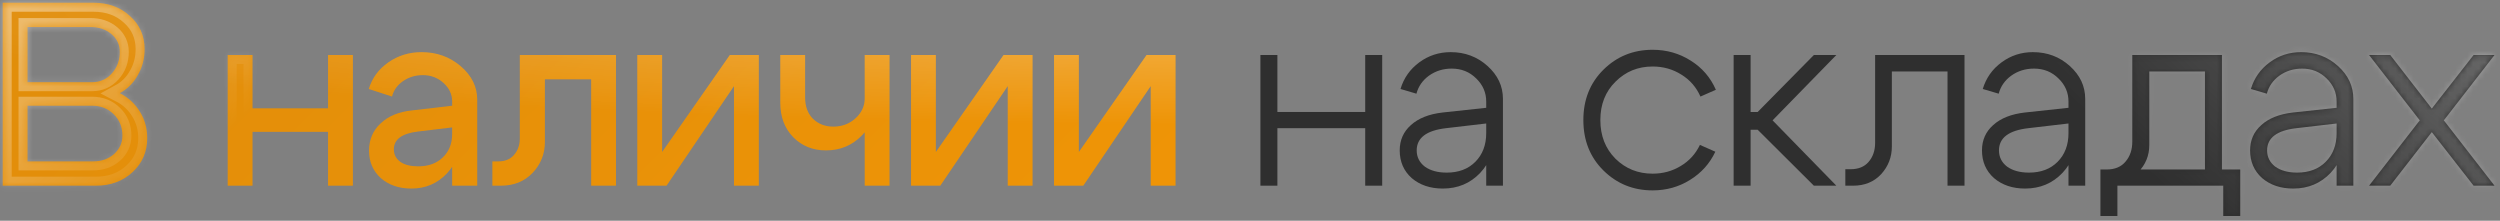 <?xml version="1.0" encoding="UTF-8"?> <svg xmlns="http://www.w3.org/2000/svg" width="419" height="37" viewBox="0 0 419 37" fill="none"><rect x="0" y="0" width="419" height="37" fill="#808080" stroke="none"/><mask id="path-1-inside-1_348_170" fill="white"><path d="M15.17 4.533H4.614V13.775H15.433C16.747 13.775 17.842 13.293 18.718 12.329C19.624 11.336 20.076 10.125 20.076 8.694C20.076 7.497 19.609 6.504 18.675 5.715C17.74 4.927 16.572 4.533 15.17 4.533ZM15.433 17.717H4.614V27.047H15.608C17.01 27.047 18.178 26.638 19.113 25.82C20.047 24.974 20.514 23.951 20.514 22.754C20.514 21.294 20.032 20.097 19.069 19.163C18.105 18.199 16.893 17.717 15.433 17.717ZM16.09 31.12H0.453V0.459H15.652C18.134 0.459 20.178 1.204 21.785 2.693C23.42 4.153 24.237 6.007 24.237 8.256C24.237 9.833 23.858 11.278 23.099 12.592C22.369 13.906 21.361 14.914 20.076 15.614C21.507 16.345 22.631 17.381 23.449 18.724C24.267 20.038 24.675 21.513 24.675 23.148C24.675 25.426 23.858 27.324 22.223 28.843C20.587 30.361 18.543 31.12 16.09 31.12Z"></path><path d="M38.162 31.12V9.219H42.323V18.155H54.982V9.219H59.143V31.12H54.982V22.097H42.323V31.12H38.162Z"></path><path d="M75.78 21.353L69.998 22.053C67.341 22.375 66.012 23.367 66.012 25.032C66.012 25.908 66.377 26.609 67.107 27.134C67.837 27.631 68.83 27.879 70.086 27.879C71.809 27.879 73.181 27.383 74.203 26.39C75.255 25.397 75.78 24.083 75.78 22.448H77.357C77.357 25.076 76.554 27.266 74.948 29.018C73.342 30.741 71.342 31.602 68.947 31.602C66.874 31.602 65.165 31.018 63.822 29.85C62.508 28.653 61.851 27.12 61.851 25.251C61.851 23.411 62.493 21.893 63.778 20.696C65.063 19.469 66.815 18.739 69.035 18.506L75.78 17.717V17.016C75.78 15.819 75.298 14.782 74.335 13.906C73.371 13.03 72.218 12.592 70.874 12.592C69.619 12.592 68.509 12.928 67.545 13.6C66.582 14.271 65.969 15.133 65.706 16.184L61.807 14.914C62.362 13.074 63.457 11.585 65.093 10.446C66.728 9.307 68.582 8.738 70.655 8.738C73.196 8.738 75.386 9.526 77.226 11.103C79.065 12.68 79.985 14.549 79.985 16.71V31.12H75.78V21.353Z"></path><path d="M83.528 27.047C84.667 27.047 85.543 26.682 86.156 25.952C86.799 25.222 87.12 24.302 87.12 23.192V9.219H103.239V31.12H99.078V13.293H91.325V23.805C91.325 25.791 90.639 27.514 89.266 28.974C87.894 30.405 86.127 31.12 83.966 31.12H82.521V27.047H83.528Z"></path><path d="M127.178 31.12H123.017V14.432L111.716 31.12H106.81V9.219H110.971V25.47L122.316 9.219H127.178V31.12Z"></path><path d="M149.085 9.219V31.12H144.924V9.219H149.085ZM134.937 9.219V16.315C134.937 17.834 135.375 19.031 136.251 19.907C137.157 20.783 138.295 21.221 139.668 21.221C141.128 21.221 142.369 20.754 143.391 19.82C144.413 18.885 144.924 17.775 144.924 16.491H146.939C146.939 18.914 146.121 20.973 144.486 22.667C142.851 24.36 140.836 25.207 138.441 25.207C136.251 25.207 134.426 24.477 132.966 23.017C131.506 21.528 130.776 19.601 130.776 17.235V9.219H134.937Z"></path><path d="M173.057 31.12H168.896V14.432L157.595 31.12H152.689V9.219H156.85V25.47L168.195 9.219H173.057V31.12Z"></path><path d="M197.023 31.12H192.862V14.432L181.561 31.12H176.655V9.219H180.817V25.47L192.161 9.219H197.023V31.12Z"></path><path d="M211.245 31.12V9.219H214.092V18.768H228.81V9.219H231.657V31.12H228.81V21.484H214.092V31.12H211.245Z"></path><path d="M249.09 20.696L242.345 21.484C239.074 21.864 237.439 23.105 237.439 25.207C237.439 26.317 237.892 27.222 238.797 27.923C239.731 28.595 240.958 28.93 242.476 28.93C244.462 28.93 246.053 28.332 247.251 27.134C248.477 25.908 249.09 24.302 249.09 22.316H250.58C250.58 24.974 249.747 27.193 248.083 28.974C246.418 30.726 244.331 31.602 241.819 31.602C239.717 31.602 237.979 31.018 236.607 29.85C235.264 28.653 234.592 27.105 234.592 25.207C234.592 23.484 235.22 22.068 236.475 20.958C237.731 19.82 239.498 19.119 241.775 18.856L249.09 18.067V17.016C249.09 15.527 248.536 14.242 247.426 13.162C246.316 12.052 244.944 11.497 243.309 11.497C241.878 11.497 240.607 11.891 239.498 12.68C238.417 13.468 237.716 14.476 237.395 15.702L234.723 14.914C235.278 13.074 236.329 11.585 237.877 10.446C239.425 9.307 241.177 8.738 243.133 8.738C245.528 8.738 247.587 9.511 249.309 11.059C251.032 12.607 251.894 14.447 251.894 16.578V31.12H249.09V20.696Z"></path><path d="M270.759 13.687C269.065 15.352 268.219 17.498 268.219 20.126C268.219 22.754 269.065 24.915 270.759 26.609C272.453 28.273 274.526 29.106 276.979 29.106C278.702 29.106 280.264 28.682 281.666 27.835C283.097 26.988 284.177 25.806 284.907 24.287L287.491 25.426C286.557 27.412 285.141 28.989 283.243 30.157C281.374 31.325 279.286 31.909 276.979 31.909C273.738 31.909 270.993 30.799 268.744 28.58C266.496 26.361 265.371 23.543 265.371 20.126C265.371 16.71 266.496 13.892 268.744 11.672C270.993 9.453 273.738 8.343 276.979 8.343C279.315 8.343 281.432 8.942 283.33 10.139C285.258 11.336 286.674 12.972 287.579 15.045L284.995 16.184C284.294 14.607 283.228 13.381 281.797 12.505C280.366 11.599 278.76 11.147 276.979 11.147C274.526 11.147 272.453 11.993 270.759 13.687Z"></path><path d="M290.556 31.12V9.219H293.403V18.768H294.586L304.003 9.219H307.77L297.082 20.17L307.77 31.12H304.003L294.586 21.747H293.403V31.12H290.556Z"></path><path d="M310.154 28.361C311.468 28.361 312.475 27.952 313.176 27.134C313.906 26.288 314.271 25.222 314.271 23.937V9.219H329.252V31.12H326.405V11.979H317.075V24.55C317.075 26.331 316.476 27.879 315.279 29.193C314.082 30.478 312.519 31.12 310.592 31.12H309.278V28.361H310.154Z"></path><path d="M346.678 20.696L339.933 21.484C336.662 21.864 335.027 23.105 335.027 25.207C335.027 26.317 335.48 27.222 336.385 27.923C337.319 28.595 338.546 28.93 340.064 28.93C342.05 28.93 343.641 28.332 344.839 27.134C346.065 25.908 346.678 24.302 346.678 22.316H348.168C348.168 24.974 347.335 27.193 345.671 28.974C344.006 30.726 341.919 31.602 339.407 31.602C337.305 31.602 335.567 31.018 334.195 29.85C332.852 28.653 332.18 27.105 332.18 25.207C332.18 23.484 332.808 22.068 334.063 20.958C335.319 19.82 337.086 19.119 339.363 18.856L346.678 18.067V17.016C346.678 15.527 346.124 14.242 345.014 13.162C343.904 12.052 342.532 11.497 340.897 11.497C339.466 11.497 338.195 11.891 337.086 12.68C336.005 13.468 335.304 14.476 334.983 15.702L332.311 14.914C332.866 13.074 333.917 11.585 335.465 10.446C337.013 9.307 338.765 8.738 340.721 8.738C343.116 8.738 345.175 9.511 346.897 11.059C348.62 12.607 349.482 14.447 349.482 16.578V31.12H346.678V20.696Z"></path><path d="M352.029 28.405H375.464V36.202H372.616V31.12H354.877V36.202H352.029V28.405ZM353.081 28.405C354.453 28.405 355.504 27.967 356.234 27.091C356.994 26.215 357.373 25.09 357.373 23.718V9.219H372.397V31.12H369.55V11.979H360.22V24.331C360.22 26.083 359.593 27.602 358.337 28.887C357.11 30.142 355.504 30.77 353.519 30.77H352.248V28.405H353.081Z"></path><path d="M391.617 20.696L384.871 21.484C381.601 21.864 379.965 23.105 379.965 25.207C379.965 26.317 380.418 27.222 381.323 27.923C382.258 28.595 383.484 28.93 385.003 28.93C386.988 28.93 388.58 28.332 389.777 27.134C391.003 25.908 391.617 24.302 391.617 22.316H393.106C393.106 24.974 392.274 27.193 390.609 28.974C388.945 30.726 386.857 31.602 384.345 31.602C382.243 31.602 380.505 31.018 379.133 29.85C377.79 28.653 377.118 27.105 377.118 25.207C377.118 23.484 377.746 22.068 379.002 20.958C380.257 19.82 382.024 19.119 384.302 18.856L391.617 18.067V17.016C391.617 15.527 391.062 14.242 389.952 13.162C388.842 12.052 387.47 11.497 385.835 11.497C384.404 11.497 383.134 11.891 382.024 12.68C380.944 13.468 380.243 14.476 379.921 15.702L377.25 14.914C377.804 13.074 378.856 11.585 380.403 10.446C381.951 9.307 383.703 8.738 385.66 8.738C388.054 8.738 390.113 9.511 391.836 11.059C393.559 12.607 394.42 14.447 394.42 16.578V31.12H391.617V20.696Z"></path><path d="M418.08 31.12H414.576L407.568 22.141L400.603 31.12H397.055L405.553 20.17L397.055 9.219H400.603L407.568 18.199L414.576 9.219H418.08L409.583 20.17L418.08 31.12Z"></path></mask><path d="M15.17 4.533H4.614V13.775H15.433C16.747 13.775 17.842 13.293 18.718 12.329C19.624 11.336 20.076 10.125 20.076 8.694C20.076 7.497 19.609 6.504 18.675 5.715C17.74 4.927 16.572 4.533 15.17 4.533ZM15.433 17.717H4.614V27.047H15.608C17.01 27.047 18.178 26.638 19.113 25.82C20.047 24.974 20.514 23.951 20.514 22.754C20.514 21.294 20.032 20.097 19.069 19.163C18.105 18.199 16.893 17.717 15.433 17.717ZM16.09 31.12H0.453V0.459H15.652C18.134 0.459 20.178 1.204 21.785 2.693C23.42 4.153 24.237 6.007 24.237 8.256C24.237 9.833 23.858 11.278 23.099 12.592C22.369 13.906 21.361 14.914 20.076 15.614C21.507 16.345 22.631 17.381 23.449 18.724C24.267 20.038 24.675 21.513 24.675 23.148C24.675 25.426 23.858 27.324 22.223 28.843C20.587 30.361 18.543 31.12 16.09 31.12Z" fill="url(#paint0_linear_348_170)"></path><path d="M15.17 4.533H4.614V13.775H15.433C16.747 13.775 17.842 13.293 18.718 12.329C19.624 11.336 20.076 10.125 20.076 8.694C20.076 7.497 19.609 6.504 18.675 5.715C17.74 4.927 16.572 4.533 15.17 4.533ZM15.433 17.717H4.614V27.047H15.608C17.01 27.047 18.178 26.638 19.113 25.82C20.047 24.974 20.514 23.951 20.514 22.754C20.514 21.294 20.032 20.097 19.069 19.163C18.105 18.199 16.893 17.717 15.433 17.717ZM16.09 31.12H0.453V0.459H15.652C18.134 0.459 20.178 1.204 21.785 2.693C23.42 4.153 24.237 6.007 24.237 8.256C24.237 9.833 23.858 11.278 23.099 12.592C22.369 13.906 21.361 14.914 20.076 15.614C21.507 16.345 22.631 17.381 23.449 18.724C24.267 20.038 24.675 21.513 24.675 23.148C24.675 25.426 23.858 27.324 22.223 28.843C20.587 30.361 18.543 31.12 16.09 31.12Z" fill="url(#paint1_radial_348_170)" fill-opacity="0.3"></path><path d="M38.162 31.12V9.219H42.323V18.155H54.982V9.219H59.143V31.12H54.982V22.097H42.323V31.12H38.162Z" fill="url(#paint2_linear_348_170)"></path><path d="M38.162 31.12V9.219H42.323V18.155H54.982V9.219H59.143V31.12H54.982V22.097H42.323V31.12H38.162Z" fill="url(#paint3_radial_348_170)" fill-opacity="0.3"></path><path d="M75.78 21.353L69.998 22.053C67.341 22.375 66.012 23.367 66.012 25.032C66.012 25.908 66.377 26.609 67.107 27.134C67.837 27.631 68.83 27.879 70.086 27.879C71.809 27.879 73.181 27.383 74.203 26.39C75.255 25.397 75.78 24.083 75.78 22.448H77.357C77.357 25.076 76.554 27.266 74.948 29.018C73.342 30.741 71.342 31.602 68.947 31.602C66.874 31.602 65.165 31.018 63.822 29.85C62.508 28.653 61.851 27.12 61.851 25.251C61.851 23.411 62.493 21.893 63.778 20.696C65.063 19.469 66.815 18.739 69.035 18.506L75.78 17.717V17.016C75.78 15.819 75.298 14.782 74.335 13.906C73.371 13.03 72.218 12.592 70.874 12.592C69.619 12.592 68.509 12.928 67.545 13.6C66.582 14.271 65.969 15.133 65.706 16.184L61.807 14.914C62.362 13.074 63.457 11.585 65.093 10.446C66.728 9.307 68.582 8.738 70.655 8.738C73.196 8.738 75.386 9.526 77.226 11.103C79.065 12.68 79.985 14.549 79.985 16.71V31.12H75.78V21.353Z" fill="url(#paint4_linear_348_170)"></path><path d="M75.78 21.353L69.998 22.053C67.341 22.375 66.012 23.367 66.012 25.032C66.012 25.908 66.377 26.609 67.107 27.134C67.837 27.631 68.83 27.879 70.086 27.879C71.809 27.879 73.181 27.383 74.203 26.39C75.255 25.397 75.78 24.083 75.78 22.448H77.357C77.357 25.076 76.554 27.266 74.948 29.018C73.342 30.741 71.342 31.602 68.947 31.602C66.874 31.602 65.165 31.018 63.822 29.85C62.508 28.653 61.851 27.12 61.851 25.251C61.851 23.411 62.493 21.893 63.778 20.696C65.063 19.469 66.815 18.739 69.035 18.506L75.78 17.717V17.016C75.78 15.819 75.298 14.782 74.335 13.906C73.371 13.03 72.218 12.592 70.874 12.592C69.619 12.592 68.509 12.928 67.545 13.6C66.582 14.271 65.969 15.133 65.706 16.184L61.807 14.914C62.362 13.074 63.457 11.585 65.093 10.446C66.728 9.307 68.582 8.738 70.655 8.738C73.196 8.738 75.386 9.526 77.226 11.103C79.065 12.68 79.985 14.549 79.985 16.71V31.12H75.78V21.353Z" fill="url(#paint5_radial_348_170)" fill-opacity="0.3"></path><path d="M83.528 27.047C84.667 27.047 85.543 26.682 86.156 25.952C86.799 25.222 87.12 24.302 87.12 23.192V9.219H103.239V31.12H99.078V13.293H91.325V23.805C91.325 25.791 90.639 27.514 89.266 28.974C87.894 30.405 86.127 31.12 83.966 31.12H82.521V27.047H83.528Z" fill="url(#paint6_linear_348_170)"></path><path d="M83.528 27.047C84.667 27.047 85.543 26.682 86.156 25.952C86.799 25.222 87.12 24.302 87.12 23.192V9.219H103.239V31.12H99.078V13.293H91.325V23.805C91.325 25.791 90.639 27.514 89.266 28.974C87.894 30.405 86.127 31.12 83.966 31.12H82.521V27.047H83.528Z" fill="url(#paint7_radial_348_170)" fill-opacity="0.3"></path><path d="M127.178 31.12H123.017V14.432L111.716 31.12H106.81V9.219H110.971V25.47L122.316 9.219H127.178V31.12Z" fill="url(#paint8_linear_348_170)"></path><path d="M127.178 31.12H123.017V14.432L111.716 31.12H106.81V9.219H110.971V25.47L122.316 9.219H127.178V31.12Z" fill="url(#paint9_radial_348_170)" fill-opacity="0.3"></path><path d="M149.085 9.219V31.12H144.924V9.219H149.085ZM134.937 9.219V16.315C134.937 17.834 135.375 19.031 136.251 19.907C137.157 20.783 138.295 21.221 139.668 21.221C141.128 21.221 142.369 20.754 143.391 19.82C144.413 18.885 144.924 17.775 144.924 16.491H146.939C146.939 18.914 146.121 20.973 144.486 22.667C142.851 24.36 140.836 25.207 138.441 25.207C136.251 25.207 134.426 24.477 132.966 23.017C131.506 21.528 130.776 19.601 130.776 17.235V9.219H134.937Z" fill="url(#paint10_linear_348_170)"></path><path d="M149.085 9.219V31.12H144.924V9.219H149.085ZM134.937 9.219V16.315C134.937 17.834 135.375 19.031 136.251 19.907C137.157 20.783 138.295 21.221 139.668 21.221C141.128 21.221 142.369 20.754 143.391 19.82C144.413 18.885 144.924 17.775 144.924 16.491H146.939C146.939 18.914 146.121 20.973 144.486 22.667C142.851 24.36 140.836 25.207 138.441 25.207C136.251 25.207 134.426 24.477 132.966 23.017C131.506 21.528 130.776 19.601 130.776 17.235V9.219H134.937Z" fill="url(#paint11_radial_348_170)" fill-opacity="0.3"></path><path d="M173.057 31.12H168.896V14.432L157.595 31.12H152.689V9.219H156.85V25.47L168.195 9.219H173.057V31.12Z" fill="url(#paint12_linear_348_170)"></path><path d="M173.057 31.12H168.896V14.432L157.595 31.12H152.689V9.219H156.85V25.47L168.195 9.219H173.057V31.12Z" fill="url(#paint13_radial_348_170)" fill-opacity="0.3"></path><path d="M197.023 31.12H192.862V14.432L181.561 31.12H176.655V9.219H180.817V25.47L192.161 9.219H197.023V31.12Z" fill="url(#paint14_linear_348_170)"></path><path d="M197.023 31.12H192.862V14.432L181.561 31.12H176.655V9.219H180.817V25.47L192.161 9.219H197.023V31.12Z" fill="url(#paint15_radial_348_170)" fill-opacity="0.3"></path><path d="M211.245 31.12V9.219H214.092V18.768H228.81V9.219H231.657V31.12H228.81V21.484H214.092V31.12H211.245Z" fill="#2F2F2F"></path><path d="M249.09 20.696L242.345 21.484C239.074 21.864 237.439 23.105 237.439 25.207C237.439 26.317 237.892 27.222 238.797 27.923C239.731 28.595 240.958 28.93 242.476 28.93C244.462 28.93 246.053 28.332 247.251 27.134C248.477 25.908 249.09 24.302 249.09 22.316H250.58C250.58 24.974 249.747 27.193 248.083 28.974C246.418 30.726 244.331 31.602 241.819 31.602C239.717 31.602 237.979 31.018 236.607 29.85C235.264 28.653 234.592 27.105 234.592 25.207C234.592 23.484 235.22 22.068 236.475 20.958C237.731 19.82 239.498 19.119 241.775 18.856L249.09 18.067V17.016C249.09 15.527 248.536 14.242 247.426 13.162C246.316 12.052 244.944 11.497 243.309 11.497C241.878 11.497 240.607 11.891 239.498 12.68C238.417 13.468 237.716 14.476 237.395 15.702L234.723 14.914C235.278 13.074 236.329 11.585 237.877 10.446C239.425 9.307 241.177 8.738 243.133 8.738C245.528 8.738 247.587 9.511 249.309 11.059C251.032 12.607 251.894 14.447 251.894 16.578V31.12H249.09V20.696Z" fill="#2F2F2F"></path><path d="M270.759 13.687C269.065 15.352 268.219 17.498 268.219 20.126C268.219 22.754 269.065 24.915 270.759 26.609C272.453 28.273 274.526 29.106 276.979 29.106C278.702 29.106 280.264 28.682 281.666 27.835C283.097 26.988 284.177 25.806 284.907 24.287L287.491 25.426C286.557 27.412 285.141 28.989 283.243 30.157C281.374 31.325 279.286 31.909 276.979 31.909C273.738 31.909 270.993 30.799 268.744 28.58C266.496 26.361 265.371 23.543 265.371 20.126C265.371 16.71 266.496 13.892 268.744 11.672C270.993 9.453 273.738 8.343 276.979 8.343C279.315 8.343 281.432 8.942 283.33 10.139C285.258 11.336 286.674 12.972 287.579 15.045L284.995 16.184C284.294 14.607 283.228 13.381 281.797 12.505C280.366 11.599 278.76 11.147 276.979 11.147C274.526 11.147 272.453 11.993 270.759 13.687Z" fill="#2F2F2F"></path><path d="M290.556 31.12V9.219H293.403V18.768H294.586L304.003 9.219H307.77L297.082 20.17L307.77 31.12H304.003L294.586 21.747H293.403V31.12H290.556Z" fill="#2F2F2F"></path><path d="M310.154 28.361C311.468 28.361 312.475 27.952 313.176 27.134C313.906 26.288 314.271 25.222 314.271 23.937V9.219H329.252V31.12H326.405V11.979H317.075V24.55C317.075 26.331 316.476 27.879 315.279 29.193C314.082 30.478 312.519 31.12 310.592 31.12H309.278V28.361H310.154Z" fill="#2F2F2F"></path><path d="M346.678 20.696L339.933 21.484C336.662 21.864 335.027 23.105 335.027 25.207C335.027 26.317 335.48 27.222 336.385 27.923C337.319 28.595 338.546 28.93 340.064 28.93C342.05 28.93 343.641 28.332 344.839 27.134C346.065 25.908 346.678 24.302 346.678 22.316H348.168C348.168 24.974 347.335 27.193 345.671 28.974C344.006 30.726 341.919 31.602 339.407 31.602C337.305 31.602 335.567 31.018 334.195 29.85C332.852 28.653 332.18 27.105 332.18 25.207C332.18 23.484 332.808 22.068 334.063 20.958C335.319 19.82 337.086 19.119 339.363 18.856L346.678 18.067V17.016C346.678 15.527 346.124 14.242 345.014 13.162C343.904 12.052 342.532 11.497 340.897 11.497C339.466 11.497 338.195 11.891 337.086 12.68C336.005 13.468 335.304 14.476 334.983 15.702L332.311 14.914C332.866 13.074 333.917 11.585 335.465 10.446C337.013 9.307 338.765 8.738 340.721 8.738C343.116 8.738 345.175 9.511 346.897 11.059C348.62 12.607 349.482 14.447 349.482 16.578V31.12H346.678V20.696Z" fill="#2F2F2F"></path><path d="M352.029 28.405H375.464V36.202H372.616V31.12H354.877V36.202H352.029V28.405ZM353.081 28.405C354.453 28.405 355.504 27.967 356.234 27.091C356.994 26.215 357.373 25.09 357.373 23.718V9.219H372.397V31.12H369.55V11.979H360.22V24.331C360.22 26.083 359.593 27.602 358.337 28.887C357.11 30.142 355.504 30.77 353.519 30.77H352.248V28.405H353.081Z" fill="#2F2F2F"></path><path d="M391.617 20.696L384.871 21.484C381.601 21.864 379.965 23.105 379.965 25.207C379.965 26.317 380.418 27.222 381.323 27.923C382.258 28.595 383.484 28.93 385.003 28.93C386.988 28.93 388.58 28.332 389.777 27.134C391.003 25.908 391.617 24.302 391.617 22.316H393.106C393.106 24.974 392.274 27.193 390.609 28.974C388.945 30.726 386.857 31.602 384.345 31.602C382.243 31.602 380.505 31.018 379.133 29.85C377.79 28.653 377.118 27.105 377.118 25.207C377.118 23.484 377.746 22.068 379.002 20.958C380.257 19.82 382.024 19.119 384.302 18.856L391.617 18.067V17.016C391.617 15.527 391.062 14.242 389.952 13.162C388.842 12.052 387.47 11.497 385.835 11.497C384.404 11.497 383.134 11.891 382.024 12.68C380.944 13.468 380.243 14.476 379.921 15.702L377.25 14.914C377.804 13.074 378.856 11.585 380.403 10.446C381.951 9.307 383.703 8.738 385.66 8.738C388.054 8.738 390.113 9.511 391.836 11.059C393.559 12.607 394.42 14.447 394.42 16.578V31.12H391.617V20.696Z" fill="#2F2F2F"></path><path d="M418.08 31.12H414.576L407.568 22.141L400.603 31.12H397.055L405.553 20.17L397.055 9.219H400.603L407.568 18.199L414.576 9.219H418.08L409.583 20.17L418.08 31.12Z" fill="#2F2F2F"></path><path d="M15.17 4.533H4.614V13.775H15.433C16.747 13.775 17.842 13.293 18.718 12.329C19.624 11.336 20.076 10.125 20.076 8.694C20.076 7.497 19.609 6.504 18.675 5.715C17.74 4.927 16.572 4.533 15.17 4.533ZM15.433 17.717H4.614V27.047H15.608C17.01 27.047 18.178 26.638 19.113 25.82C20.047 24.974 20.514 23.951 20.514 22.754C20.514 21.294 20.032 20.097 19.069 19.163C18.105 18.199 16.893 17.717 15.433 17.717ZM16.09 31.12H0.453V0.459H15.652C18.134 0.459 20.178 1.204 21.785 2.693C23.42 4.153 24.237 6.007 24.237 8.256C24.237 9.833 23.858 11.278 23.099 12.592C22.369 13.906 21.361 14.914 20.076 15.614C21.507 16.345 22.631 17.381 23.449 18.724C24.267 20.038 24.675 21.513 24.675 23.148C24.675 25.426 23.858 27.324 22.223 28.843C20.587 30.361 18.543 31.12 16.09 31.12Z" stroke="url(#paint16_radial_348_170)" stroke-opacity="0.4" stroke-width="3.017" mask="url(#path-1-inside-1_348_170)"></path><path d="M15.17 4.533H4.614V13.775H15.433C16.747 13.775 17.842 13.293 18.718 12.329C19.624 11.336 20.076 10.125 20.076 8.694C20.076 7.497 19.609 6.504 18.675 5.715C17.74 4.927 16.572 4.533 15.17 4.533ZM15.433 17.717H4.614V27.047H15.608C17.01 27.047 18.178 26.638 19.113 25.82C20.047 24.974 20.514 23.951 20.514 22.754C20.514 21.294 20.032 20.097 19.069 19.163C18.105 18.199 16.893 17.717 15.433 17.717ZM16.09 31.12H0.453V0.459H15.652C18.134 0.459 20.178 1.204 21.785 2.693C23.42 4.153 24.237 6.007 24.237 8.256C24.237 9.833 23.858 11.278 23.099 12.592C22.369 13.906 21.361 14.914 20.076 15.614C21.507 16.345 22.631 17.381 23.449 18.724C24.267 20.038 24.675 21.513 24.675 23.148C24.675 25.426 23.858 27.324 22.223 28.843C20.587 30.361 18.543 31.12 16.09 31.12Z" stroke="url(#paint17_radial_348_170)" stroke-opacity="0.4" stroke-width="3.017" mask="url(#path-1-inside-1_348_170)"></path><path d="M38.162 31.12V9.219H42.323V18.155H54.982V9.219H59.143V31.12H54.982V22.097H42.323V31.12H38.162Z" stroke="url(#paint18_radial_348_170)" stroke-opacity="0.4" stroke-width="3.017" mask="url(#path-1-inside-1_348_170)"></path><path d="M38.162 31.12V9.219H42.323V18.155H54.982V9.219H59.143V31.12H54.982V22.097H42.323V31.12H38.162Z" stroke="url(#paint19_radial_348_170)" stroke-opacity="0.4" stroke-width="3.017" mask="url(#path-1-inside-1_348_170)"></path><path d="M75.78 21.353L69.998 22.053C67.341 22.375 66.012 23.367 66.012 25.032C66.012 25.908 66.377 26.609 67.107 27.134C67.837 27.631 68.83 27.879 70.086 27.879C71.809 27.879 73.181 27.383 74.203 26.39C75.255 25.397 75.78 24.083 75.78 22.448H77.357C77.357 25.076 76.554 27.266 74.948 29.018C73.342 30.741 71.342 31.602 68.947 31.602C66.874 31.602 65.165 31.018 63.822 29.85C62.508 28.653 61.851 27.12 61.851 25.251C61.851 23.411 62.493 21.893 63.778 20.696C65.063 19.469 66.815 18.739 69.035 18.506L75.78 17.717V17.016C75.78 15.819 75.298 14.782 74.335 13.906C73.371 13.03 72.218 12.592 70.874 12.592C69.619 12.592 68.509 12.928 67.545 13.6C66.582 14.271 65.969 15.133 65.706 16.184L61.807 14.914C62.362 13.074 63.457 11.585 65.093 10.446C66.728 9.307 68.582 8.738 70.655 8.738C73.196 8.738 75.386 9.526 77.226 11.103C79.065 12.68 79.985 14.549 79.985 16.71V31.12H75.78V21.353Z" stroke="url(#paint20_radial_348_170)" stroke-opacity="0.4" stroke-width="3.017" mask="url(#path-1-inside-1_348_170)"></path><path d="M75.78 21.353L69.998 22.053C67.341 22.375 66.012 23.367 66.012 25.032C66.012 25.908 66.377 26.609 67.107 27.134C67.837 27.631 68.83 27.879 70.086 27.879C71.809 27.879 73.181 27.383 74.203 26.39C75.255 25.397 75.78 24.083 75.78 22.448H77.357C77.357 25.076 76.554 27.266 74.948 29.018C73.342 30.741 71.342 31.602 68.947 31.602C66.874 31.602 65.165 31.018 63.822 29.85C62.508 28.653 61.851 27.12 61.851 25.251C61.851 23.411 62.493 21.893 63.778 20.696C65.063 19.469 66.815 18.739 69.035 18.506L75.78 17.717V17.016C75.78 15.819 75.298 14.782 74.335 13.906C73.371 13.03 72.218 12.592 70.874 12.592C69.619 12.592 68.509 12.928 67.545 13.6C66.582 14.271 65.969 15.133 65.706 16.184L61.807 14.914C62.362 13.074 63.457 11.585 65.093 10.446C66.728 9.307 68.582 8.738 70.655 8.738C73.196 8.738 75.386 9.526 77.226 11.103C79.065 12.68 79.985 14.549 79.985 16.71V31.12H75.78V21.353Z" stroke="url(#paint21_radial_348_170)" stroke-opacity="0.4" stroke-width="3.017" mask="url(#path-1-inside-1_348_170)"></path><path d="M83.528 27.047C84.667 27.047 85.543 26.682 86.156 25.952C86.799 25.222 87.12 24.302 87.12 23.192V9.219H103.239V31.12H99.078V13.293H91.325V23.805C91.325 25.791 90.639 27.514 89.266 28.974C87.894 30.405 86.127 31.12 83.966 31.12H82.521V27.047H83.528Z" stroke="url(#paint22_radial_348_170)" stroke-opacity="0.4" stroke-width="3.017" mask="url(#path-1-inside-1_348_170)"></path><path d="M83.528 27.047C84.667 27.047 85.543 26.682 86.156 25.952C86.799 25.222 87.12 24.302 87.12 23.192V9.219H103.239V31.12H99.078V13.293H91.325V23.805C91.325 25.791 90.639 27.514 89.266 28.974C87.894 30.405 86.127 31.12 83.966 31.12H82.521V27.047H83.528Z" stroke="url(#paint23_radial_348_170)" stroke-opacity="0.4" stroke-width="3.017" mask="url(#path-1-inside-1_348_170)"></path><path d="M127.178 31.12H123.017V14.432L111.716 31.12H106.81V9.219H110.971V25.47L122.316 9.219H127.178V31.12Z" stroke="url(#paint24_radial_348_170)" stroke-opacity="0.4" stroke-width="3.017" mask="url(#path-1-inside-1_348_170)"></path><path d="M127.178 31.12H123.017V14.432L111.716 31.12H106.81V9.219H110.971V25.47L122.316 9.219H127.178V31.12Z" stroke="url(#paint25_radial_348_170)" stroke-opacity="0.4" stroke-width="3.017" mask="url(#path-1-inside-1_348_170)"></path><path d="M149.085 9.219V31.12H144.924V9.219H149.085ZM134.937 9.219V16.315C134.937 17.834 135.375 19.031 136.251 19.907C137.157 20.783 138.295 21.221 139.668 21.221C141.128 21.221 142.369 20.754 143.391 19.82C144.413 18.885 144.924 17.775 144.924 16.491H146.939C146.939 18.914 146.121 20.973 144.486 22.667C142.851 24.36 140.836 25.207 138.441 25.207C136.251 25.207 134.426 24.477 132.966 23.017C131.506 21.528 130.776 19.601 130.776 17.235V9.219H134.937Z" stroke="url(#paint26_radial_348_170)" stroke-opacity="0.4" stroke-width="3.017" mask="url(#path-1-inside-1_348_170)"></path><path d="M149.085 9.219V31.12H144.924V9.219H149.085ZM134.937 9.219V16.315C134.937 17.834 135.375 19.031 136.251 19.907C137.157 20.783 138.295 21.221 139.668 21.221C141.128 21.221 142.369 20.754 143.391 19.82C144.413 18.885 144.924 17.775 144.924 16.491H146.939C146.939 18.914 146.121 20.973 144.486 22.667C142.851 24.36 140.836 25.207 138.441 25.207C136.251 25.207 134.426 24.477 132.966 23.017C131.506 21.528 130.776 19.601 130.776 17.235V9.219H134.937Z" stroke="url(#paint27_radial_348_170)" stroke-opacity="0.4" stroke-width="3.017" mask="url(#path-1-inside-1_348_170)"></path><path d="M173.057 31.12H168.896V14.432L157.595 31.12H152.689V9.219H156.85V25.47L168.195 9.219H173.057V31.12Z" stroke="url(#paint28_radial_348_170)" stroke-opacity="0.4" stroke-width="3.017" mask="url(#path-1-inside-1_348_170)"></path><path d="M173.057 31.12H168.896V14.432L157.595 31.12H152.689V9.219H156.85V25.47L168.195 9.219H173.057V31.12Z" stroke="url(#paint29_radial_348_170)" stroke-opacity="0.4" stroke-width="3.017" mask="url(#path-1-inside-1_348_170)"></path><path d="M197.023 31.12H192.862V14.432L181.561 31.12H176.655V9.219H180.817V25.47L192.161 9.219H197.023V31.12Z" stroke="url(#paint30_radial_348_170)" stroke-opacity="0.4" stroke-width="3.017" mask="url(#path-1-inside-1_348_170)"></path><path d="M197.023 31.12H192.862V14.432L181.561 31.12H176.655V9.219H180.817V25.47L192.161 9.219H197.023V31.12Z" stroke="url(#paint31_radial_348_170)" stroke-opacity="0.4" stroke-width="3.017" mask="url(#path-1-inside-1_348_170)"></path><path d="M211.245 31.12V9.219H214.092V18.768H228.81V9.219H231.657V31.12H228.81V21.484H214.092V31.12H211.245Z" stroke="url(#paint32_radial_348_170)" stroke-opacity="0.4" stroke-width="3.017" mask="url(#path-1-inside-1_348_170)"></path><path d="M211.245 31.12V9.219H214.092V18.768H228.81V9.219H231.657V31.12H228.81V21.484H214.092V31.12H211.245Z" stroke="url(#paint33_radial_348_170)" stroke-opacity="0.4" stroke-width="3.017" mask="url(#path-1-inside-1_348_170)"></path><path d="M249.09 20.696L242.345 21.484C239.074 21.864 237.439 23.105 237.439 25.207C237.439 26.317 237.892 27.222 238.797 27.923C239.731 28.595 240.958 28.93 242.476 28.93C244.462 28.93 246.053 28.332 247.251 27.134C248.477 25.908 249.09 24.302 249.09 22.316H250.58C250.58 24.974 249.747 27.193 248.083 28.974C246.418 30.726 244.331 31.602 241.819 31.602C239.717 31.602 237.979 31.018 236.607 29.85C235.264 28.653 234.592 27.105 234.592 25.207C234.592 23.484 235.22 22.068 236.475 20.958C237.731 19.82 239.498 19.119 241.775 18.856L249.09 18.067V17.016C249.09 15.527 248.536 14.242 247.426 13.162C246.316 12.052 244.944 11.497 243.309 11.497C241.878 11.497 240.607 11.891 239.498 12.68C238.417 13.468 237.716 14.476 237.395 15.702L234.723 14.914C235.278 13.074 236.329 11.585 237.877 10.446C239.425 9.307 241.177 8.738 243.133 8.738C245.528 8.738 247.587 9.511 249.309 11.059C251.032 12.607 251.894 14.447 251.894 16.578V31.12H249.09V20.696Z" stroke="url(#paint34_radial_348_170)" stroke-opacity="0.4" stroke-width="3.017" mask="url(#path-1-inside-1_348_170)"></path><path d="M249.09 20.696L242.345 21.484C239.074 21.864 237.439 23.105 237.439 25.207C237.439 26.317 237.892 27.222 238.797 27.923C239.731 28.595 240.958 28.93 242.476 28.93C244.462 28.93 246.053 28.332 247.251 27.134C248.477 25.908 249.09 24.302 249.09 22.316H250.58C250.58 24.974 249.747 27.193 248.083 28.974C246.418 30.726 244.331 31.602 241.819 31.602C239.717 31.602 237.979 31.018 236.607 29.85C235.264 28.653 234.592 27.105 234.592 25.207C234.592 23.484 235.22 22.068 236.475 20.958C237.731 19.82 239.498 19.119 241.775 18.856L249.09 18.067V17.016C249.09 15.527 248.536 14.242 247.426 13.162C246.316 12.052 244.944 11.497 243.309 11.497C241.878 11.497 240.607 11.891 239.498 12.68C238.417 13.468 237.716 14.476 237.395 15.702L234.723 14.914C235.278 13.074 236.329 11.585 237.877 10.446C239.425 9.307 241.177 8.738 243.133 8.738C245.528 8.738 247.587 9.511 249.309 11.059C251.032 12.607 251.894 14.447 251.894 16.578V31.12H249.09V20.696Z" stroke="url(#paint35_radial_348_170)" stroke-opacity="0.4" stroke-width="3.017" mask="url(#path-1-inside-1_348_170)"></path><path d="M270.759 13.687C269.065 15.352 268.219 17.498 268.219 20.126C268.219 22.754 269.065 24.915 270.759 26.609C272.453 28.273 274.526 29.106 276.979 29.106C278.702 29.106 280.264 28.682 281.666 27.835C283.097 26.988 284.177 25.806 284.907 24.287L287.491 25.426C286.557 27.412 285.141 28.989 283.243 30.157C281.374 31.325 279.286 31.909 276.979 31.909C273.738 31.909 270.993 30.799 268.744 28.58C266.496 26.361 265.371 23.543 265.371 20.126C265.371 16.71 266.496 13.892 268.744 11.672C270.993 9.453 273.738 8.343 276.979 8.343C279.315 8.343 281.432 8.942 283.33 10.139C285.258 11.336 286.674 12.972 287.579 15.045L284.995 16.184C284.294 14.607 283.228 13.381 281.797 12.505C280.366 11.599 278.76 11.147 276.979 11.147C274.526 11.147 272.453 11.993 270.759 13.687Z" stroke="url(#paint36_radial_348_170)" stroke-opacity="0.4" stroke-width="3.017" mask="url(#path-1-inside-1_348_170)"></path><path d="M270.759 13.687C269.065 15.352 268.219 17.498 268.219 20.126C268.219 22.754 269.065 24.915 270.759 26.609C272.453 28.273 274.526 29.106 276.979 29.106C278.702 29.106 280.264 28.682 281.666 27.835C283.097 26.988 284.177 25.806 284.907 24.287L287.491 25.426C286.557 27.412 285.141 28.989 283.243 30.157C281.374 31.325 279.286 31.909 276.979 31.909C273.738 31.909 270.993 30.799 268.744 28.58C266.496 26.361 265.371 23.543 265.371 20.126C265.371 16.71 266.496 13.892 268.744 11.672C270.993 9.453 273.738 8.343 276.979 8.343C279.315 8.343 281.432 8.942 283.33 10.139C285.258 11.336 286.674 12.972 287.579 15.045L284.995 16.184C284.294 14.607 283.228 13.381 281.797 12.505C280.366 11.599 278.76 11.147 276.979 11.147C274.526 11.147 272.453 11.993 270.759 13.687Z" stroke="url(#paint37_radial_348_170)" stroke-opacity="0.4" stroke-width="3.017" mask="url(#path-1-inside-1_348_170)"></path><path d="M290.556 31.12V9.219H293.403V18.768H294.586L304.003 9.219H307.77L297.082 20.17L307.77 31.12H304.003L294.586 21.747H293.403V31.12H290.556Z" stroke="url(#paint38_radial_348_170)" stroke-opacity="0.4" stroke-width="3.017" mask="url(#path-1-inside-1_348_170)"></path><path d="M290.556 31.12V9.219H293.403V18.768H294.586L304.003 9.219H307.77L297.082 20.17L307.77 31.12H304.003L294.586 21.747H293.403V31.12H290.556Z" stroke="url(#paint39_radial_348_170)" stroke-opacity="0.4" stroke-width="3.017" mask="url(#path-1-inside-1_348_170)"></path><path d="M310.154 28.361C311.468 28.361 312.475 27.952 313.176 27.134C313.906 26.288 314.271 25.222 314.271 23.937V9.219H329.252V31.12H326.405V11.979H317.075V24.55C317.075 26.331 316.476 27.879 315.279 29.193C314.082 30.478 312.519 31.12 310.592 31.12H309.278V28.361H310.154Z" stroke="url(#paint40_radial_348_170)" stroke-opacity="0.4" stroke-width="3.017" mask="url(#path-1-inside-1_348_170)"></path><path d="M310.154 28.361C311.468 28.361 312.475 27.952 313.176 27.134C313.906 26.288 314.271 25.222 314.271 23.937V9.219H329.252V31.12H326.405V11.979H317.075V24.55C317.075 26.331 316.476 27.879 315.279 29.193C314.082 30.478 312.519 31.12 310.592 31.12H309.278V28.361H310.154Z" stroke="url(#paint41_radial_348_170)" stroke-opacity="0.4" stroke-width="3.017" mask="url(#path-1-inside-1_348_170)"></path><path d="M346.678 20.696L339.933 21.484C336.662 21.864 335.027 23.105 335.027 25.207C335.027 26.317 335.48 27.222 336.385 27.923C337.319 28.595 338.546 28.93 340.064 28.93C342.05 28.93 343.641 28.332 344.839 27.134C346.065 25.908 346.678 24.302 346.678 22.316H348.168C348.168 24.974 347.335 27.193 345.671 28.974C344.006 30.726 341.919 31.602 339.407 31.602C337.305 31.602 335.567 31.018 334.195 29.85C332.852 28.653 332.18 27.105 332.18 25.207C332.18 23.484 332.808 22.068 334.063 20.958C335.319 19.82 337.086 19.119 339.363 18.856L346.678 18.067V17.016C346.678 15.527 346.124 14.242 345.014 13.162C343.904 12.052 342.532 11.497 340.897 11.497C339.466 11.497 338.195 11.891 337.086 12.68C336.005 13.468 335.304 14.476 334.983 15.702L332.311 14.914C332.866 13.074 333.917 11.585 335.465 10.446C337.013 9.307 338.765 8.738 340.721 8.738C343.116 8.738 345.175 9.511 346.897 11.059C348.62 12.607 349.482 14.447 349.482 16.578V31.12H346.678V20.696Z" stroke="url(#paint42_radial_348_170)" stroke-opacity="0.4" stroke-width="3.017" mask="url(#path-1-inside-1_348_170)"></path><path d="M346.678 20.696L339.933 21.484C336.662 21.864 335.027 23.105 335.027 25.207C335.027 26.317 335.48 27.222 336.385 27.923C337.319 28.595 338.546 28.93 340.064 28.93C342.05 28.93 343.641 28.332 344.839 27.134C346.065 25.908 346.678 24.302 346.678 22.316H348.168C348.168 24.974 347.335 27.193 345.671 28.974C344.006 30.726 341.919 31.602 339.407 31.602C337.305 31.602 335.567 31.018 334.195 29.85C332.852 28.653 332.18 27.105 332.18 25.207C332.18 23.484 332.808 22.068 334.063 20.958C335.319 19.82 337.086 19.119 339.363 18.856L346.678 18.067V17.016C346.678 15.527 346.124 14.242 345.014 13.162C343.904 12.052 342.532 11.497 340.897 11.497C339.466 11.497 338.195 11.891 337.086 12.68C336.005 13.468 335.304 14.476 334.983 15.702L332.311 14.914C332.866 13.074 333.917 11.585 335.465 10.446C337.013 9.307 338.765 8.738 340.721 8.738C343.116 8.738 345.175 9.511 346.897 11.059C348.62 12.607 349.482 14.447 349.482 16.578V31.12H346.678V20.696Z" stroke="url(#paint43_radial_348_170)" stroke-opacity="0.4" stroke-width="3.017" mask="url(#path-1-inside-1_348_170)"></path><path d="M352.029 28.405H375.464V36.202H372.616V31.12H354.877V36.202H352.029V28.405ZM353.081 28.405C354.453 28.405 355.504 27.967 356.234 27.091C356.994 26.215 357.373 25.09 357.373 23.718V9.219H372.397V31.12H369.55V11.979H360.22V24.331C360.22 26.083 359.593 27.602 358.337 28.887C357.11 30.142 355.504 30.77 353.519 30.77H352.248V28.405H353.081Z" stroke="url(#paint44_radial_348_170)" stroke-opacity="0.4" stroke-width="3.017" mask="url(#path-1-inside-1_348_170)"></path><path d="M352.029 28.405H375.464V36.202H372.616V31.12H354.877V36.202H352.029V28.405ZM353.081 28.405C354.453 28.405 355.504 27.967 356.234 27.091C356.994 26.215 357.373 25.09 357.373 23.718V9.219H372.397V31.12H369.55V11.979H360.22V24.331C360.22 26.083 359.593 27.602 358.337 28.887C357.11 30.142 355.504 30.77 353.519 30.77H352.248V28.405H353.081Z" stroke="url(#paint45_radial_348_170)" stroke-opacity="0.4" stroke-width="3.017" mask="url(#path-1-inside-1_348_170)"></path><path d="M391.617 20.696L384.871 21.484C381.601 21.864 379.965 23.105 379.965 25.207C379.965 26.317 380.418 27.222 381.323 27.923C382.258 28.595 383.484 28.93 385.003 28.93C386.988 28.93 388.58 28.332 389.777 27.134C391.003 25.908 391.617 24.302 391.617 22.316H393.106C393.106 24.974 392.274 27.193 390.609 28.974C388.945 30.726 386.857 31.602 384.345 31.602C382.243 31.602 380.505 31.018 379.133 29.85C377.79 28.653 377.118 27.105 377.118 25.207C377.118 23.484 377.746 22.068 379.002 20.958C380.257 19.82 382.024 19.119 384.302 18.856L391.617 18.067V17.016C391.617 15.527 391.062 14.242 389.952 13.162C388.842 12.052 387.47 11.497 385.835 11.497C384.404 11.497 383.134 11.891 382.024 12.68C380.944 13.468 380.243 14.476 379.921 15.702L377.25 14.914C377.804 13.074 378.856 11.585 380.403 10.446C381.951 9.307 383.703 8.738 385.66 8.738C388.054 8.738 390.113 9.511 391.836 11.059C393.559 12.607 394.42 14.447 394.42 16.578V31.12H391.617V20.696Z" stroke="url(#paint46_radial_348_170)" stroke-opacity="0.4" stroke-width="3.017" mask="url(#path-1-inside-1_348_170)"></path><path d="M391.617 20.696L384.871 21.484C381.601 21.864 379.965 23.105 379.965 25.207C379.965 26.317 380.418 27.222 381.323 27.923C382.258 28.595 383.484 28.93 385.003 28.93C386.988 28.93 388.58 28.332 389.777 27.134C391.003 25.908 391.617 24.302 391.617 22.316H393.106C393.106 24.974 392.274 27.193 390.609 28.974C388.945 30.726 386.857 31.602 384.345 31.602C382.243 31.602 380.505 31.018 379.133 29.85C377.79 28.653 377.118 27.105 377.118 25.207C377.118 23.484 377.746 22.068 379.002 20.958C380.257 19.82 382.024 19.119 384.302 18.856L391.617 18.067V17.016C391.617 15.527 391.062 14.242 389.952 13.162C388.842 12.052 387.47 11.497 385.835 11.497C384.404 11.497 383.134 11.891 382.024 12.68C380.944 13.468 380.243 14.476 379.921 15.702L377.25 14.914C377.804 13.074 378.856 11.585 380.403 10.446C381.951 9.307 383.703 8.738 385.66 8.738C388.054 8.738 390.113 9.511 391.836 11.059C393.559 12.607 394.42 14.447 394.42 16.578V31.12H391.617V20.696Z" stroke="url(#paint47_radial_348_170)" stroke-opacity="0.4" stroke-width="3.017" mask="url(#path-1-inside-1_348_170)"></path><path d="M418.08 31.12H414.576L407.568 22.141L400.603 31.12H397.055L405.553 20.17L397.055 9.219H400.603L407.568 18.199L414.576 9.219H418.08L409.583 20.17L418.08 31.12Z" stroke="url(#paint48_radial_348_170)" stroke-opacity="0.4" stroke-width="3.017" mask="url(#path-1-inside-1_348_170)"></path><path d="M418.08 31.12H414.576L407.568 22.141L400.603 31.12H397.055L405.553 20.17L397.055 9.219H400.603L407.568 18.199L414.576 9.219H418.08L409.583 20.17L418.08 31.12Z" stroke="url(#paint49_radial_348_170)" stroke-opacity="0.4" stroke-width="3.017" mask="url(#path-1-inside-1_348_170)"></path><defs><linearGradient id="paint0_linear_348_170" x1="-10.514" y1="0.459" x2="230.333" y2="244.816" gradientUnits="userSpaceOnUse"><stop stop-color="#E08D0B"></stop><stop offset="1" stop-color="#FF9C00"></stop></linearGradient><radialGradient id="paint1_radial_348_170" cx="0" cy="0" r="1" gradientUnits="userSpaceOnUse" gradientTransform="translate(209.267 1.255) rotate(90) scale(19.706 230.257)"><stop stop-color="white"></stop><stop offset="1" stop-color="white" stop-opacity="0"></stop></radialGradient><linearGradient id="paint2_linear_348_170" x1="-10.514" y1="0.459" x2="230.333" y2="244.816" gradientUnits="userSpaceOnUse"><stop stop-color="#E08D0B"></stop><stop offset="1" stop-color="#FF9C00"></stop></linearGradient><radialGradient id="paint3_radial_348_170" cx="0" cy="0" r="1" gradientUnits="userSpaceOnUse" gradientTransform="translate(209.267 1.255) rotate(90) scale(19.706 230.257)"><stop stop-color="white"></stop><stop offset="1" stop-color="white" stop-opacity="0"></stop></radialGradient><linearGradient id="paint4_linear_348_170" x1="-10.514" y1="0.459" x2="230.333" y2="244.816" gradientUnits="userSpaceOnUse"><stop stop-color="#E08D0B"></stop><stop offset="1" stop-color="#FF9C00"></stop></linearGradient><radialGradient id="paint5_radial_348_170" cx="0" cy="0" r="1" gradientUnits="userSpaceOnUse" gradientTransform="translate(209.267 1.255) rotate(90) scale(19.706 230.257)"><stop stop-color="white"></stop><stop offset="1" stop-color="white" stop-opacity="0"></stop></radialGradient><linearGradient id="paint6_linear_348_170" x1="-10.514" y1="0.459" x2="230.333" y2="244.816" gradientUnits="userSpaceOnUse"><stop stop-color="#E08D0B"></stop><stop offset="1" stop-color="#FF9C00"></stop></linearGradient><radialGradient id="paint7_radial_348_170" cx="0" cy="0" r="1" gradientUnits="userSpaceOnUse" gradientTransform="translate(209.267 1.255) rotate(90) scale(19.706 230.257)"><stop stop-color="white"></stop><stop offset="1" stop-color="white" stop-opacity="0"></stop></radialGradient><linearGradient id="paint8_linear_348_170" x1="-10.514" y1="0.459" x2="230.333" y2="244.816" gradientUnits="userSpaceOnUse"><stop stop-color="#E08D0B"></stop><stop offset="1" stop-color="#FF9C00"></stop></linearGradient><radialGradient id="paint9_radial_348_170" cx="0" cy="0" r="1" gradientUnits="userSpaceOnUse" gradientTransform="translate(209.267 1.255) rotate(90) scale(19.706 230.257)"><stop stop-color="white"></stop><stop offset="1" stop-color="white" stop-opacity="0"></stop></radialGradient><linearGradient id="paint10_linear_348_170" x1="-10.514" y1="0.459" x2="230.333" y2="244.816" gradientUnits="userSpaceOnUse"><stop stop-color="#E08D0B"></stop><stop offset="1" stop-color="#FF9C00"></stop></linearGradient><radialGradient id="paint11_radial_348_170" cx="0" cy="0" r="1" gradientUnits="userSpaceOnUse" gradientTransform="translate(209.267 1.255) rotate(90) scale(19.706 230.257)"><stop stop-color="white"></stop><stop offset="1" stop-color="white" stop-opacity="0"></stop></radialGradient><linearGradient id="paint12_linear_348_170" x1="-10.514" y1="0.459" x2="230.333" y2="244.816" gradientUnits="userSpaceOnUse"><stop stop-color="#E08D0B"></stop><stop offset="1" stop-color="#FF9C00"></stop></linearGradient><radialGradient id="paint13_radial_348_170" cx="0" cy="0" r="1" gradientUnits="userSpaceOnUse" gradientTransform="translate(209.267 1.255) rotate(90) scale(19.706 230.257)"><stop stop-color="white"></stop><stop offset="1" stop-color="white" stop-opacity="0"></stop></radialGradient><linearGradient id="paint14_linear_348_170" x1="-10.514" y1="0.459" x2="230.333" y2="244.816" gradientUnits="userSpaceOnUse"><stop stop-color="#E08D0B"></stop><stop offset="1" stop-color="#FF9C00"></stop></linearGradient><radialGradient id="paint15_radial_348_170" cx="0" cy="0" r="1" gradientUnits="userSpaceOnUse" gradientTransform="translate(209.267 1.255) rotate(90) scale(19.706 230.257)"><stop stop-color="white"></stop><stop offset="1" stop-color="white" stop-opacity="0"></stop></radialGradient><radialGradient id="paint16_radial_348_170" cx="0" cy="0" r="1" gradientUnits="userSpaceOnUse" gradientTransform="translate(420 -24.744) rotate(132.855) scale(80.049 358.525)"><stop stop-color="white"></stop><stop offset="1" stop-color="white" stop-opacity="0"></stop></radialGradient><radialGradient id="paint17_radial_348_170" cx="0" cy="0" r="1" gradientUnits="userSpaceOnUse" gradientTransform="translate(2.81 0.695) rotate(46.654) scale(40.138 177.875)"><stop stop-color="white"></stop><stop offset="1" stop-color="white" stop-opacity="0"></stop></radialGradient><radialGradient id="paint18_radial_348_170" cx="0" cy="0" r="1" gradientUnits="userSpaceOnUse" gradientTransform="translate(420 -24.744) rotate(132.855) scale(80.049 358.525)"><stop stop-color="white"></stop><stop offset="1" stop-color="white" stop-opacity="0"></stop></radialGradient><radialGradient id="paint19_radial_348_170" cx="0" cy="0" r="1" gradientUnits="userSpaceOnUse" gradientTransform="translate(2.81 0.695) rotate(46.654) scale(40.138 177.875)"><stop stop-color="white"></stop><stop offset="1" stop-color="white" stop-opacity="0"></stop></radialGradient><radialGradient id="paint20_radial_348_170" cx="0" cy="0" r="1" gradientUnits="userSpaceOnUse" gradientTransform="translate(420 -24.744) rotate(132.855) scale(80.049 358.525)"><stop stop-color="white"></stop><stop offset="1" stop-color="white" stop-opacity="0"></stop></radialGradient><radialGradient id="paint21_radial_348_170" cx="0" cy="0" r="1" gradientUnits="userSpaceOnUse" gradientTransform="translate(2.81 0.695) rotate(46.654) scale(40.138 177.875)"><stop stop-color="white"></stop><stop offset="1" stop-color="white" stop-opacity="0"></stop></radialGradient><radialGradient id="paint22_radial_348_170" cx="0" cy="0" r="1" gradientUnits="userSpaceOnUse" gradientTransform="translate(420 -24.744) rotate(132.855) scale(80.049 358.525)"><stop stop-color="white"></stop><stop offset="1" stop-color="white" stop-opacity="0"></stop></radialGradient><radialGradient id="paint23_radial_348_170" cx="0" cy="0" r="1" gradientUnits="userSpaceOnUse" gradientTransform="translate(2.81 0.695) rotate(46.654) scale(40.138 177.875)"><stop stop-color="white"></stop><stop offset="1" stop-color="white" stop-opacity="0"></stop></radialGradient><radialGradient id="paint24_radial_348_170" cx="0" cy="0" r="1" gradientUnits="userSpaceOnUse" gradientTransform="translate(420 -24.744) rotate(132.855) scale(80.049 358.525)"><stop stop-color="white"></stop><stop offset="1" stop-color="white" stop-opacity="0"></stop></radialGradient><radialGradient id="paint25_radial_348_170" cx="0" cy="0" r="1" gradientUnits="userSpaceOnUse" gradientTransform="translate(2.81 0.695) rotate(46.654) scale(40.138 177.875)"><stop stop-color="white"></stop><stop offset="1" stop-color="white" stop-opacity="0"></stop></radialGradient><radialGradient id="paint26_radial_348_170" cx="0" cy="0" r="1" gradientUnits="userSpaceOnUse" gradientTransform="translate(420 -24.744) rotate(132.855) scale(80.049 358.525)"><stop stop-color="white"></stop><stop offset="1" stop-color="white" stop-opacity="0"></stop></radialGradient><radialGradient id="paint27_radial_348_170" cx="0" cy="0" r="1" gradientUnits="userSpaceOnUse" gradientTransform="translate(2.81 0.695) rotate(46.654) scale(40.138 177.875)"><stop stop-color="white"></stop><stop offset="1" stop-color="white" stop-opacity="0"></stop></radialGradient><radialGradient id="paint28_radial_348_170" cx="0" cy="0" r="1" gradientUnits="userSpaceOnUse" gradientTransform="translate(420 -24.744) rotate(132.855) scale(80.049 358.525)"><stop stop-color="white"></stop><stop offset="1" stop-color="white" stop-opacity="0"></stop></radialGradient><radialGradient id="paint29_radial_348_170" cx="0" cy="0" r="1" gradientUnits="userSpaceOnUse" gradientTransform="translate(2.81 0.695) rotate(46.654) scale(40.138 177.875)"><stop stop-color="white"></stop><stop offset="1" stop-color="white" stop-opacity="0"></stop></radialGradient><radialGradient id="paint30_radial_348_170" cx="0" cy="0" r="1" gradientUnits="userSpaceOnUse" gradientTransform="translate(420 -24.744) rotate(132.855) scale(80.049 358.525)"><stop stop-color="white"></stop><stop offset="1" stop-color="white" stop-opacity="0"></stop></radialGradient><radialGradient id="paint31_radial_348_170" cx="0" cy="0" r="1" gradientUnits="userSpaceOnUse" gradientTransform="translate(2.81 0.695) rotate(46.654) scale(40.138 177.875)"><stop stop-color="white"></stop><stop offset="1" stop-color="white" stop-opacity="0"></stop></radialGradient><radialGradient id="paint32_radial_348_170" cx="0" cy="0" r="1" gradientUnits="userSpaceOnUse" gradientTransform="translate(420 -24.744) rotate(132.855) scale(80.049 358.525)"><stop stop-color="white"></stop><stop offset="1" stop-color="white" stop-opacity="0"></stop></radialGradient><radialGradient id="paint33_radial_348_170" cx="0" cy="0" r="1" gradientUnits="userSpaceOnUse" gradientTransform="translate(2.81 0.695) rotate(46.654) scale(40.138 177.875)"><stop stop-color="white"></stop><stop offset="1" stop-color="white" stop-opacity="0"></stop></radialGradient><radialGradient id="paint34_radial_348_170" cx="0" cy="0" r="1" gradientUnits="userSpaceOnUse" gradientTransform="translate(420 -24.744) rotate(132.855) scale(80.049 358.525)"><stop stop-color="white"></stop><stop offset="1" stop-color="white" stop-opacity="0"></stop></radialGradient><radialGradient id="paint35_radial_348_170" cx="0" cy="0" r="1" gradientUnits="userSpaceOnUse" gradientTransform="translate(2.81 0.695) rotate(46.654) scale(40.138 177.875)"><stop stop-color="white"></stop><stop offset="1" stop-color="white" stop-opacity="0"></stop></radialGradient><radialGradient id="paint36_radial_348_170" cx="0" cy="0" r="1" gradientUnits="userSpaceOnUse" gradientTransform="translate(420 -24.744) rotate(132.855) scale(80.049 358.525)"><stop stop-color="white"></stop><stop offset="1" stop-color="white" stop-opacity="0"></stop></radialGradient><radialGradient id="paint37_radial_348_170" cx="0" cy="0" r="1" gradientUnits="userSpaceOnUse" gradientTransform="translate(2.81 0.695) rotate(46.654) scale(40.138 177.875)"><stop stop-color="white"></stop><stop offset="1" stop-color="white" stop-opacity="0"></stop></radialGradient><radialGradient id="paint38_radial_348_170" cx="0" cy="0" r="1" gradientUnits="userSpaceOnUse" gradientTransform="translate(420 -24.744) rotate(132.855) scale(80.049 358.525)"><stop stop-color="white"></stop><stop offset="1" stop-color="white" stop-opacity="0"></stop></radialGradient><radialGradient id="paint39_radial_348_170" cx="0" cy="0" r="1" gradientUnits="userSpaceOnUse" gradientTransform="translate(2.81 0.695) rotate(46.654) scale(40.138 177.875)"><stop stop-color="white"></stop><stop offset="1" stop-color="white" stop-opacity="0"></stop></radialGradient><radialGradient id="paint40_radial_348_170" cx="0" cy="0" r="1" gradientUnits="userSpaceOnUse" gradientTransform="translate(420 -24.744) rotate(132.855) scale(80.049 358.525)"><stop stop-color="white"></stop><stop offset="1" stop-color="white" stop-opacity="0"></stop></radialGradient><radialGradient id="paint41_radial_348_170" cx="0" cy="0" r="1" gradientUnits="userSpaceOnUse" gradientTransform="translate(2.81 0.695) rotate(46.654) scale(40.138 177.875)"><stop stop-color="white"></stop><stop offset="1" stop-color="white" stop-opacity="0"></stop></radialGradient><radialGradient id="paint42_radial_348_170" cx="0" cy="0" r="1" gradientUnits="userSpaceOnUse" gradientTransform="translate(420 -24.744) rotate(132.855) scale(80.049 358.525)"><stop stop-color="white"></stop><stop offset="1" stop-color="white" stop-opacity="0"></stop></radialGradient><radialGradient id="paint43_radial_348_170" cx="0" cy="0" r="1" gradientUnits="userSpaceOnUse" gradientTransform="translate(2.81 0.695) rotate(46.654) scale(40.138 177.875)"><stop stop-color="white"></stop><stop offset="1" stop-color="white" stop-opacity="0"></stop></radialGradient><radialGradient id="paint44_radial_348_170" cx="0" cy="0" r="1" gradientUnits="userSpaceOnUse" gradientTransform="translate(420 -24.744) rotate(132.855) scale(80.049 358.525)"><stop stop-color="white"></stop><stop offset="1" stop-color="white" stop-opacity="0"></stop></radialGradient><radialGradient id="paint45_radial_348_170" cx="0" cy="0" r="1" gradientUnits="userSpaceOnUse" gradientTransform="translate(2.81 0.695) rotate(46.654) scale(40.138 177.875)"><stop stop-color="white"></stop><stop offset="1" stop-color="white" stop-opacity="0"></stop></radialGradient><radialGradient id="paint46_radial_348_170" cx="0" cy="0" r="1" gradientUnits="userSpaceOnUse" gradientTransform="translate(420 -24.744) rotate(132.855) scale(80.049 358.525)"><stop stop-color="white"></stop><stop offset="1" stop-color="white" stop-opacity="0"></stop></radialGradient><radialGradient id="paint47_radial_348_170" cx="0" cy="0" r="1" gradientUnits="userSpaceOnUse" gradientTransform="translate(2.81 0.695) rotate(46.654) scale(40.138 177.875)"><stop stop-color="white"></stop><stop offset="1" stop-color="white" stop-opacity="0"></stop></radialGradient><radialGradient id="paint48_radial_348_170" cx="0" cy="0" r="1" gradientUnits="userSpaceOnUse" gradientTransform="translate(420 -24.744) rotate(132.855) scale(80.049 358.525)"><stop stop-color="white"></stop><stop offset="1" stop-color="white" stop-opacity="0"></stop></radialGradient><radialGradient id="paint49_radial_348_170" cx="0" cy="0" r="1" gradientUnits="userSpaceOnUse" gradientTransform="translate(2.81 0.695) rotate(46.654) scale(40.138 177.875)"><stop stop-color="white"></stop><stop offset="1" stop-color="white" stop-opacity="0"></stop></radialGradient></defs></svg> 